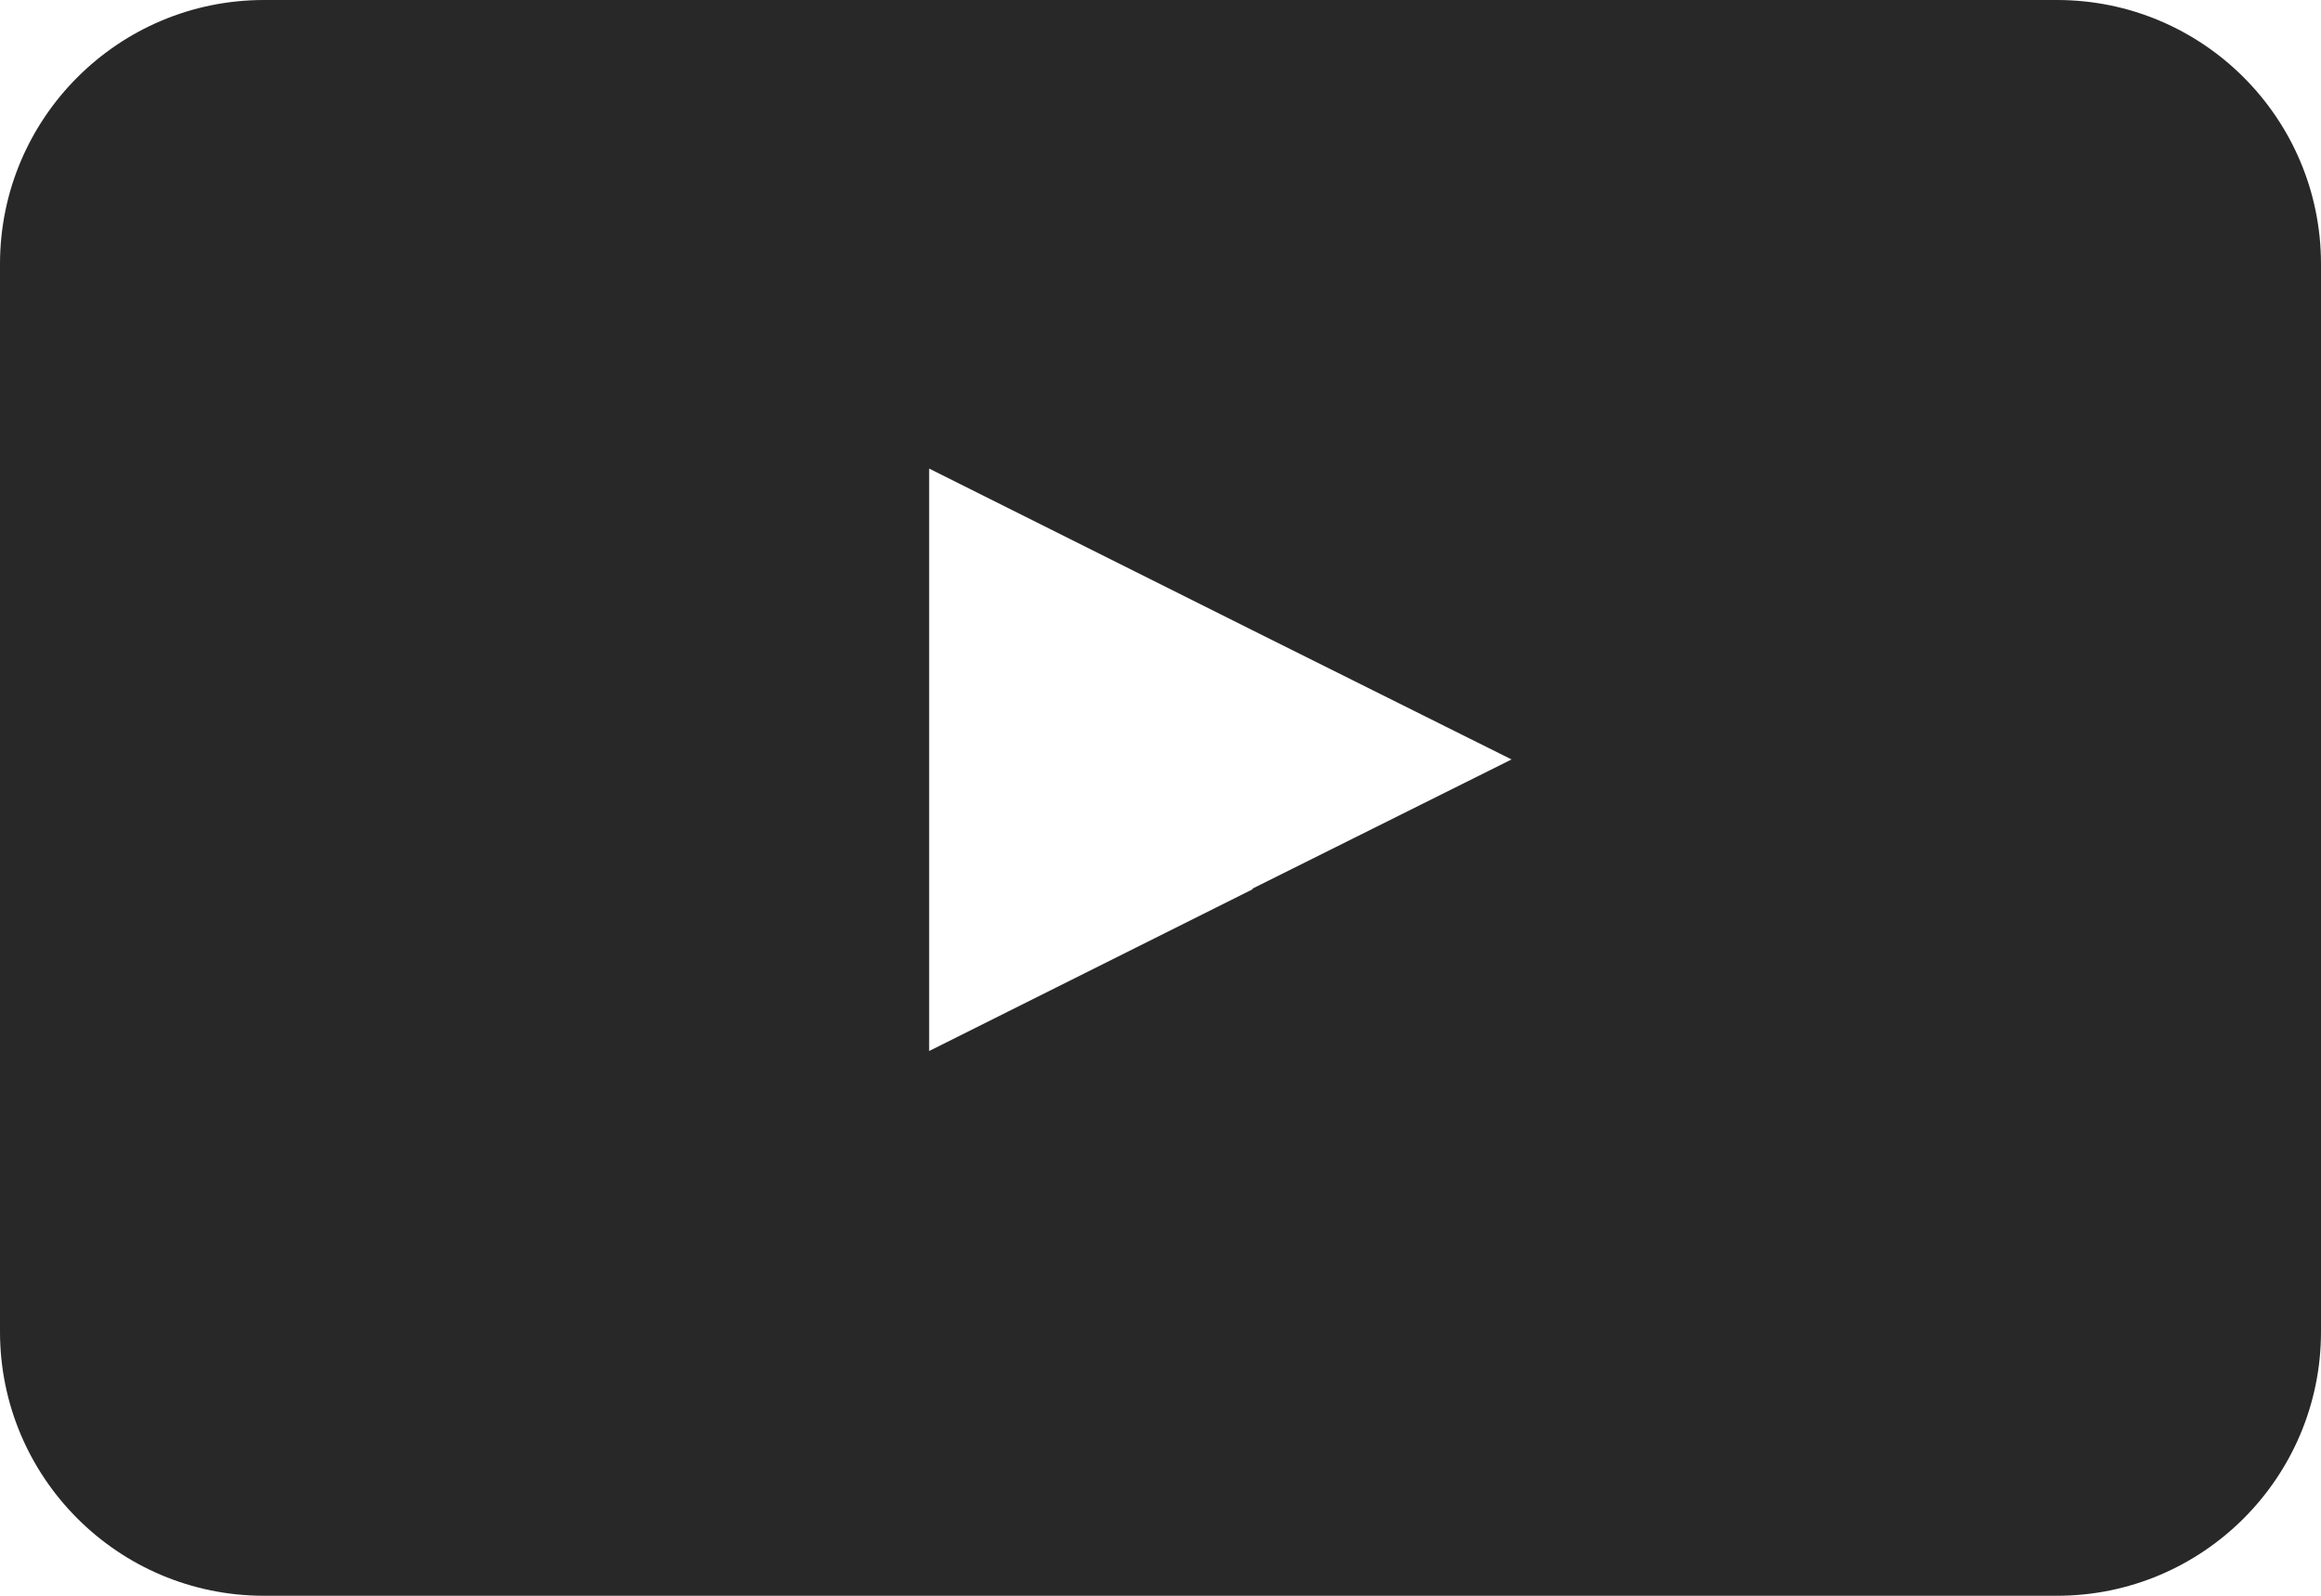<?xml version="1.0" encoding="UTF-8"?>
<svg id="uuid-6586f888-11a0-4046-aaca-9a95414c706f" data-name="Layer 2" xmlns="http://www.w3.org/2000/svg" viewBox="0 0 32 22">
  <g id="uuid-4ca2ba04-b0ba-41ac-bb58-1c99652bd51f" data-name="Programación">
    <path d="m28.36,0H3.64C1.63,0,0,1.63,0,3.64v14.72c0,2.01,1.63,3.64,3.64,3.64h24.72c2.01,0,3.64-1.63,3.64-3.64V3.64c0-2.01-1.63-3.64-3.64-3.64Zm-11.09,12.26l-4.46,2.23V6.46l4.46,2.23,3.57,1.78-3.57,1.78Z" style="fill: #282828;"/>
  </g>
</svg>